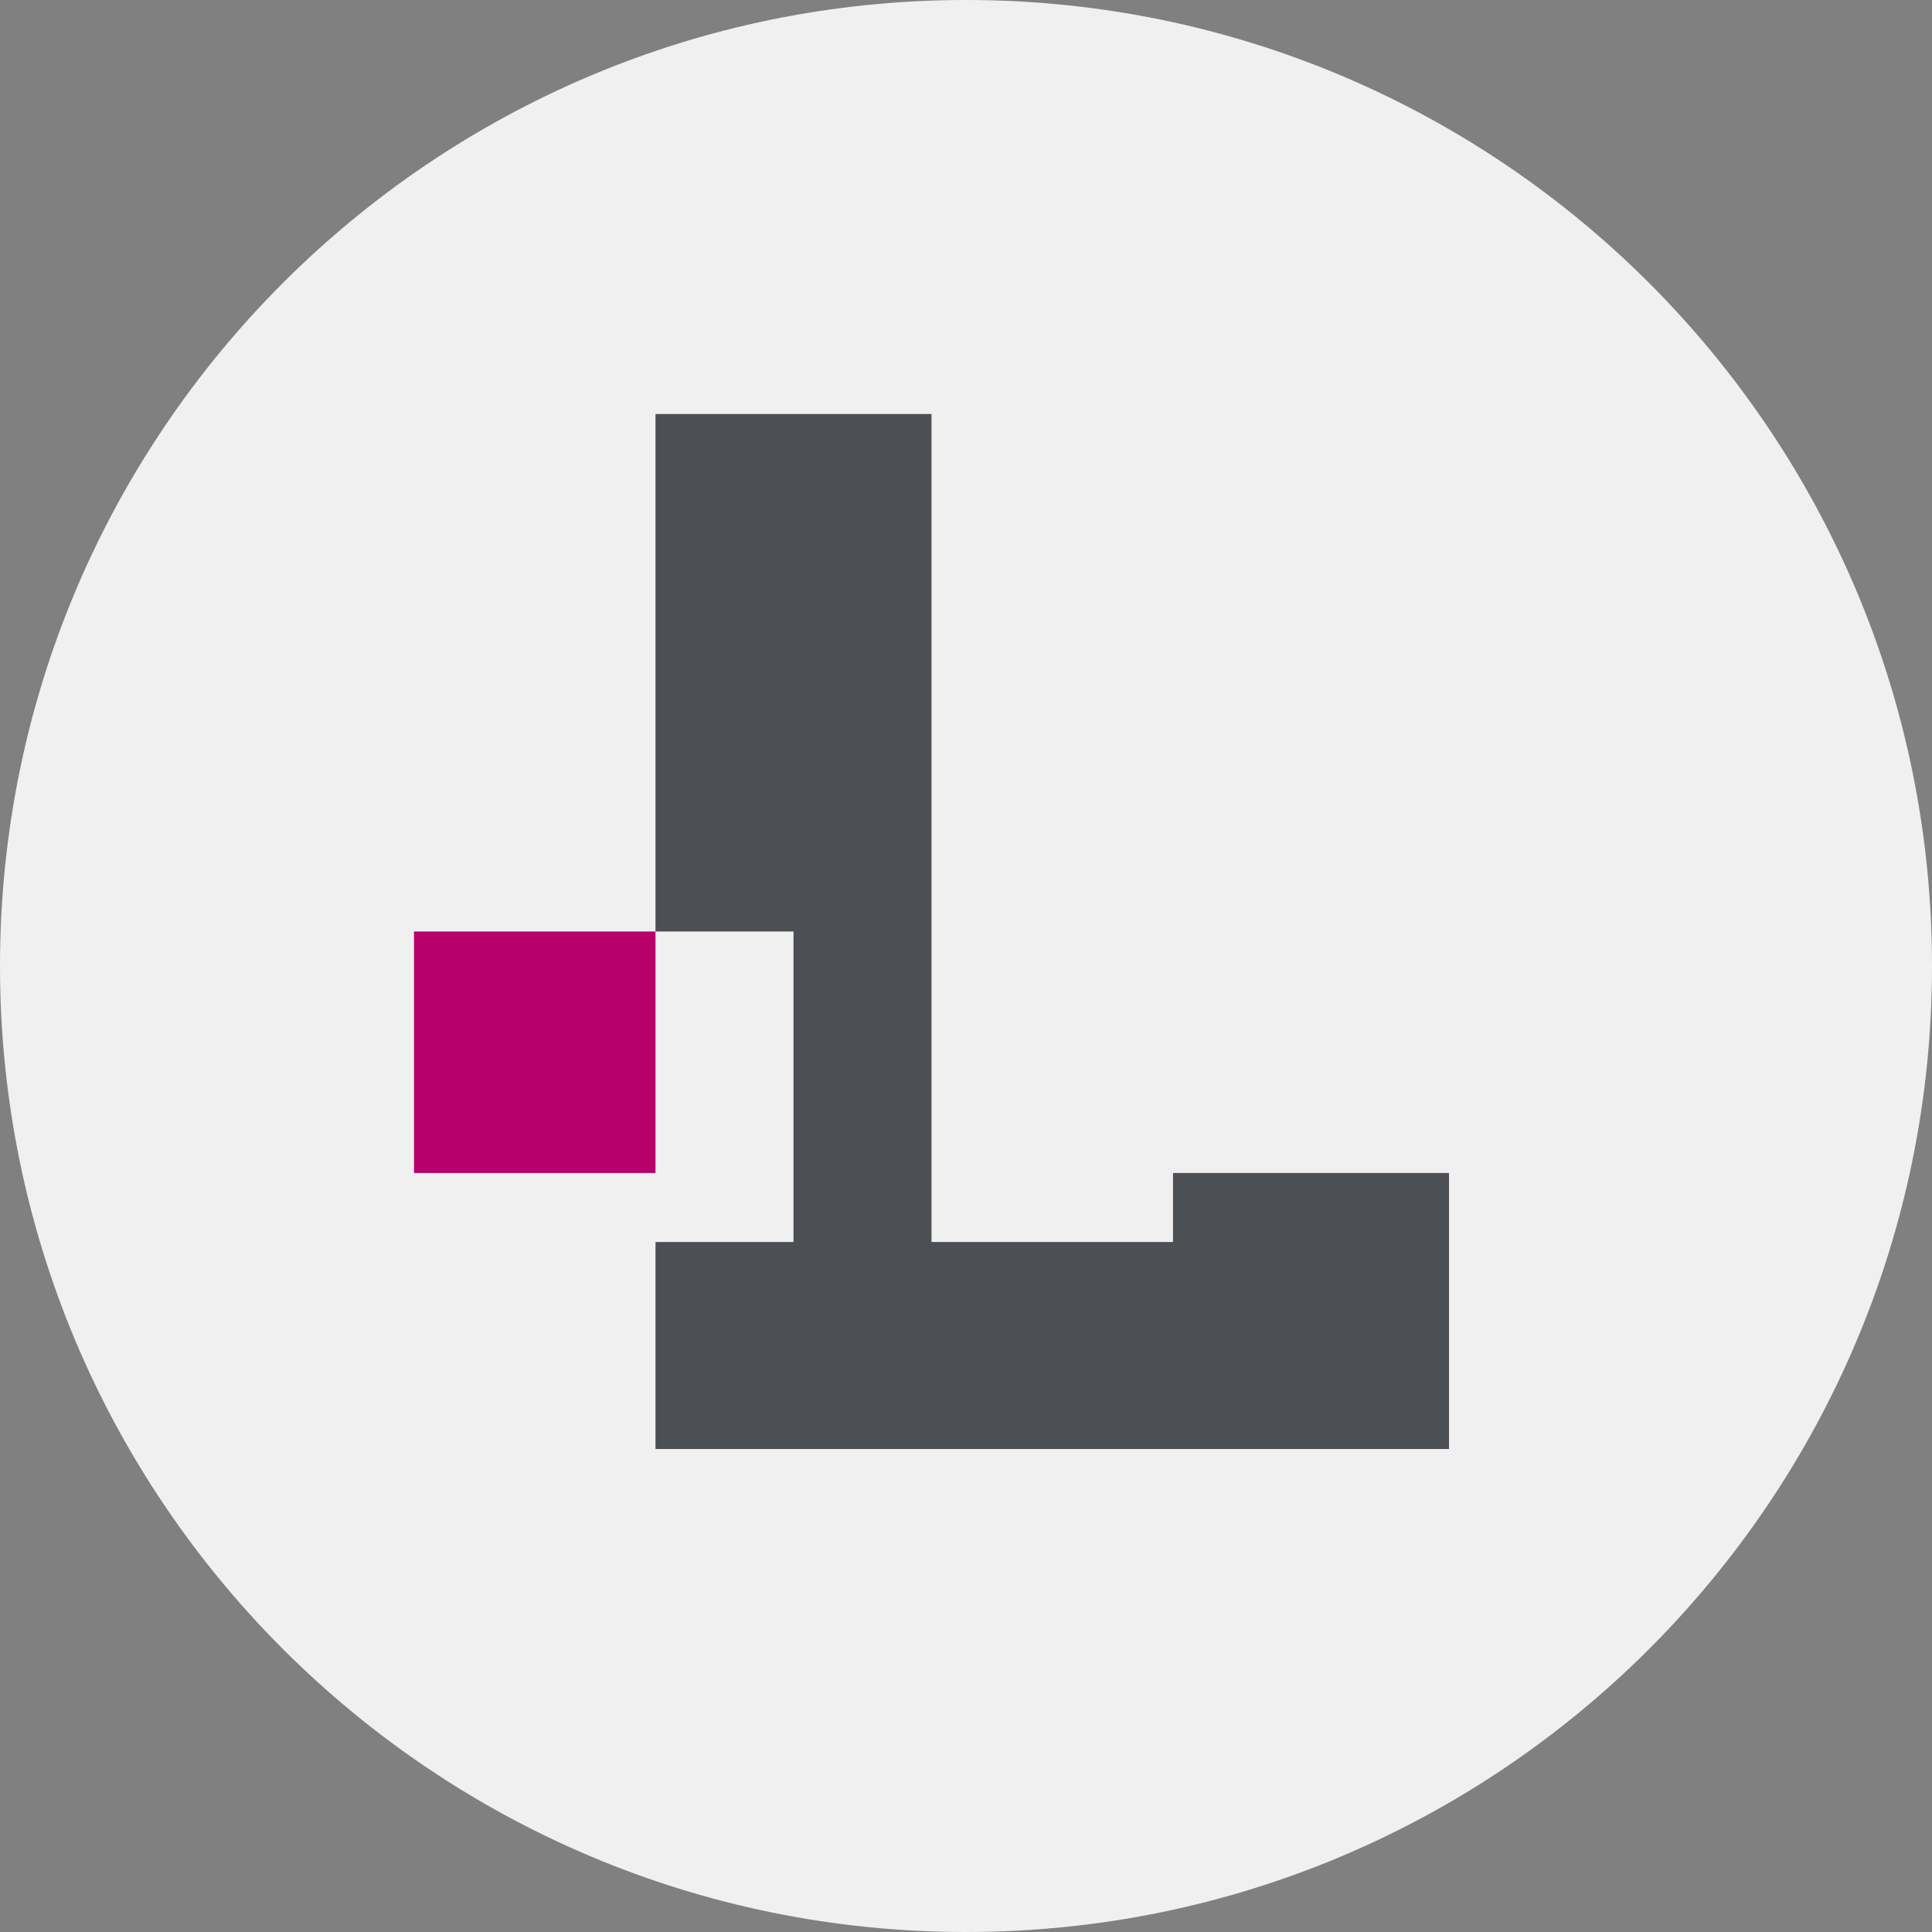 <?xml version="1.0" encoding="UTF-8"?>
<svg id="a" data-name="Layer 1" xmlns="http://www.w3.org/2000/svg" viewBox="0 0 56 56">
  <rect x="0" y="0" width="56" height="56" fill="#808080" stroke="none"/>
  <defs>
    <style>
      .b {
        fill: #f0f0f0;
      }

      .c {
        fill: #4c4f54;
      }

      .d {
        fill: #b7006a;
      }
    </style>
  </defs>
  <path class="b" d="M0,28C0,12.536,12.536,0,28,0s28,12.536,28,28-12.536,28-28,28S0,43.464,0,28Z"/>
  <path class="d" d="M19,27h-7v7h7v-7Z"/>
  <path class="c" d="M19,12v15h4v9h-4v6h23v-8h-8v2h-7V12h-8Z"/>
</svg>